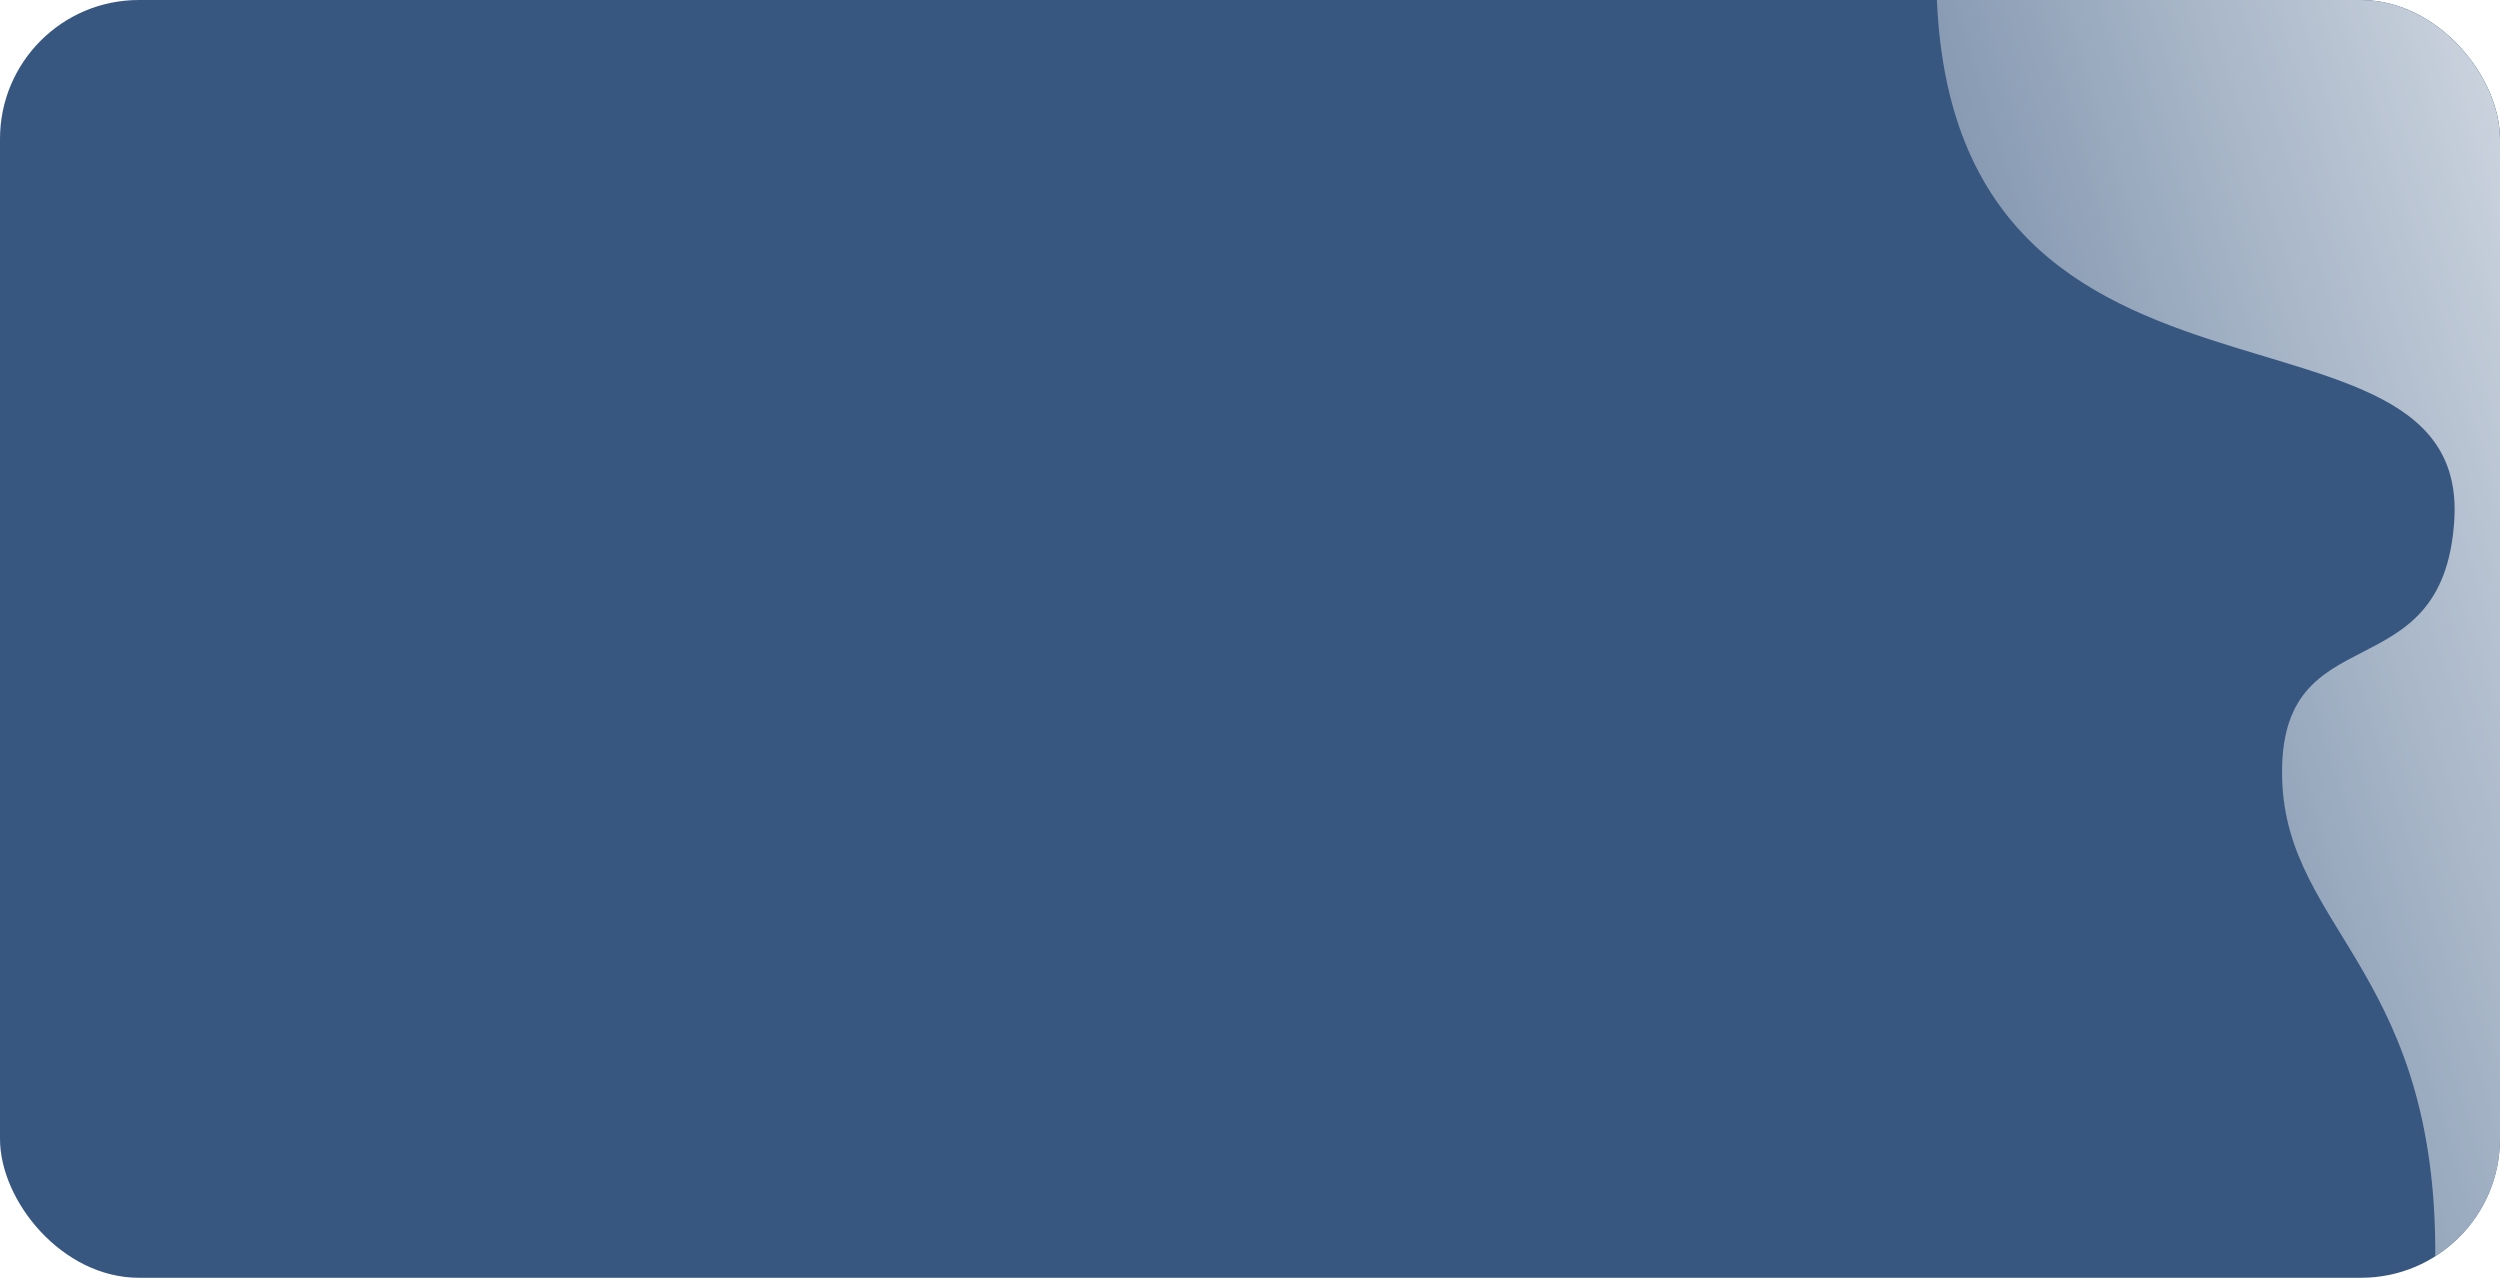 <?xml version="1.0" encoding="UTF-8"?> <svg xmlns="http://www.w3.org/2000/svg" width="270" height="138" viewBox="0 0 270 138" fill="none"><g clip-path="url(#clip0_128_293)"><rect width="270" height="138" rx="15" fill="#375780"></rect><g filter="url(#filter0_f_128_293)"><path d="M209.527 -10.995C203.507 52.114 266.858 27.886 265.063 56.193C263.869 75.114 245.991 65.973 246.471 84.07C246.911 100.674 263.808 105.102 262.982 137.551C262.224 166.971 242.957 173.823 251.271 193.955C261.697 219.235 287.981 199.655 287.981 199.655L305.061 -4.539L209.527 -10.995Z" fill="url(#paint0_linear_128_293)" fill-opacity="0.8"></path></g></g><defs><filter id="filter0_f_128_293" x="199.124" y="-20.995" width="115.938" height="237.88" filterUnits="userSpaceOnUse" color-interpolation-filters="sRGB"><feFlood flood-opacity="0" result="BackgroundImageFix"></feFlood><feBlend mode="normal" in="SourceGraphic" in2="BackgroundImageFix" result="shape"></feBlend><feGaussianBlur stdDeviation="5" result="effect1_foregroundBlur_128_293"></feGaussianBlur></filter><linearGradient id="paint0_linear_128_293" x1="222.356" y1="49.624" x2="287.204" y2="29.561" gradientUnits="userSpaceOnUse"><stop stop-color="white" stop-opacity="0.5"></stop><stop offset="1" stop-color="white"></stop></linearGradient><clipPath id="clip0_128_293"><rect width="270" height="138" rx="15" fill="white"></rect></clipPath></defs></svg> 